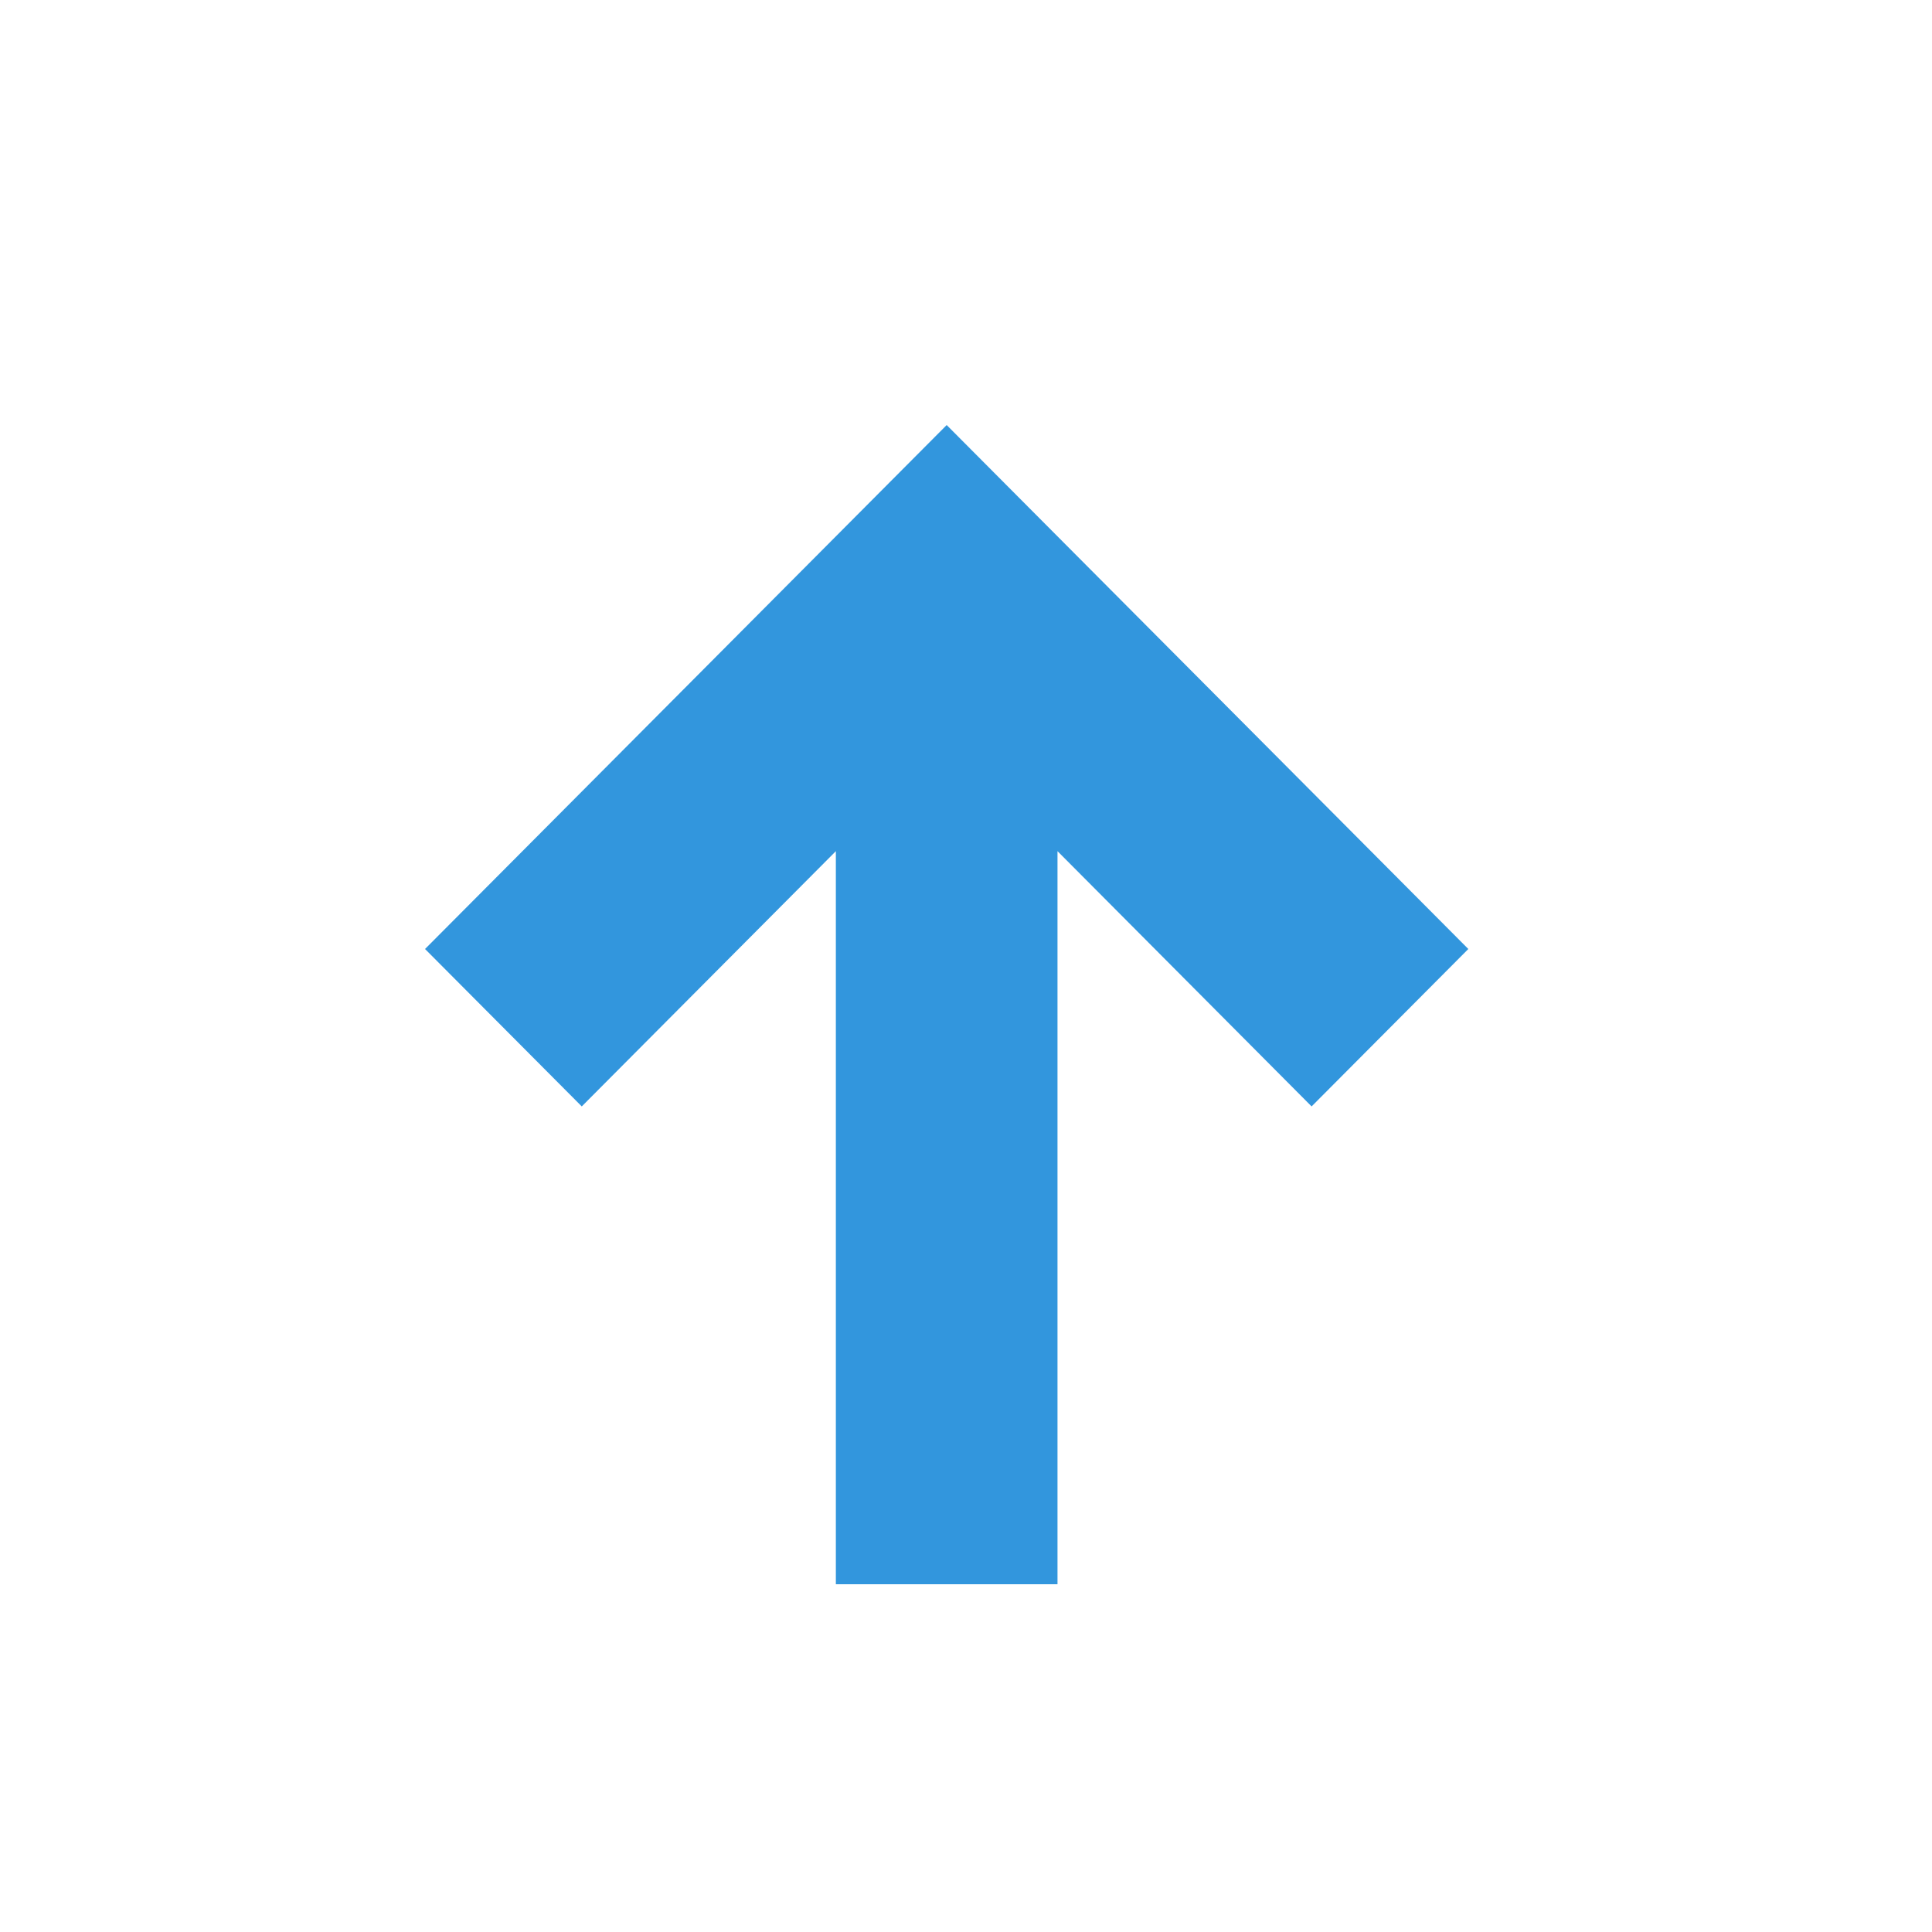 <svg width="25" height="25" viewBox="0 0 25 25" xmlns="http://www.w3.org/2000/svg">
    <path d="M12.25 5.5 19 12.28l-2.028 2.037-3.288-3.303V20.5h-2.868v-9.486l-3.288 3.303L5.5 12.28z" fill="#3296DD" fill-rule="evenodd"/>
</svg>
